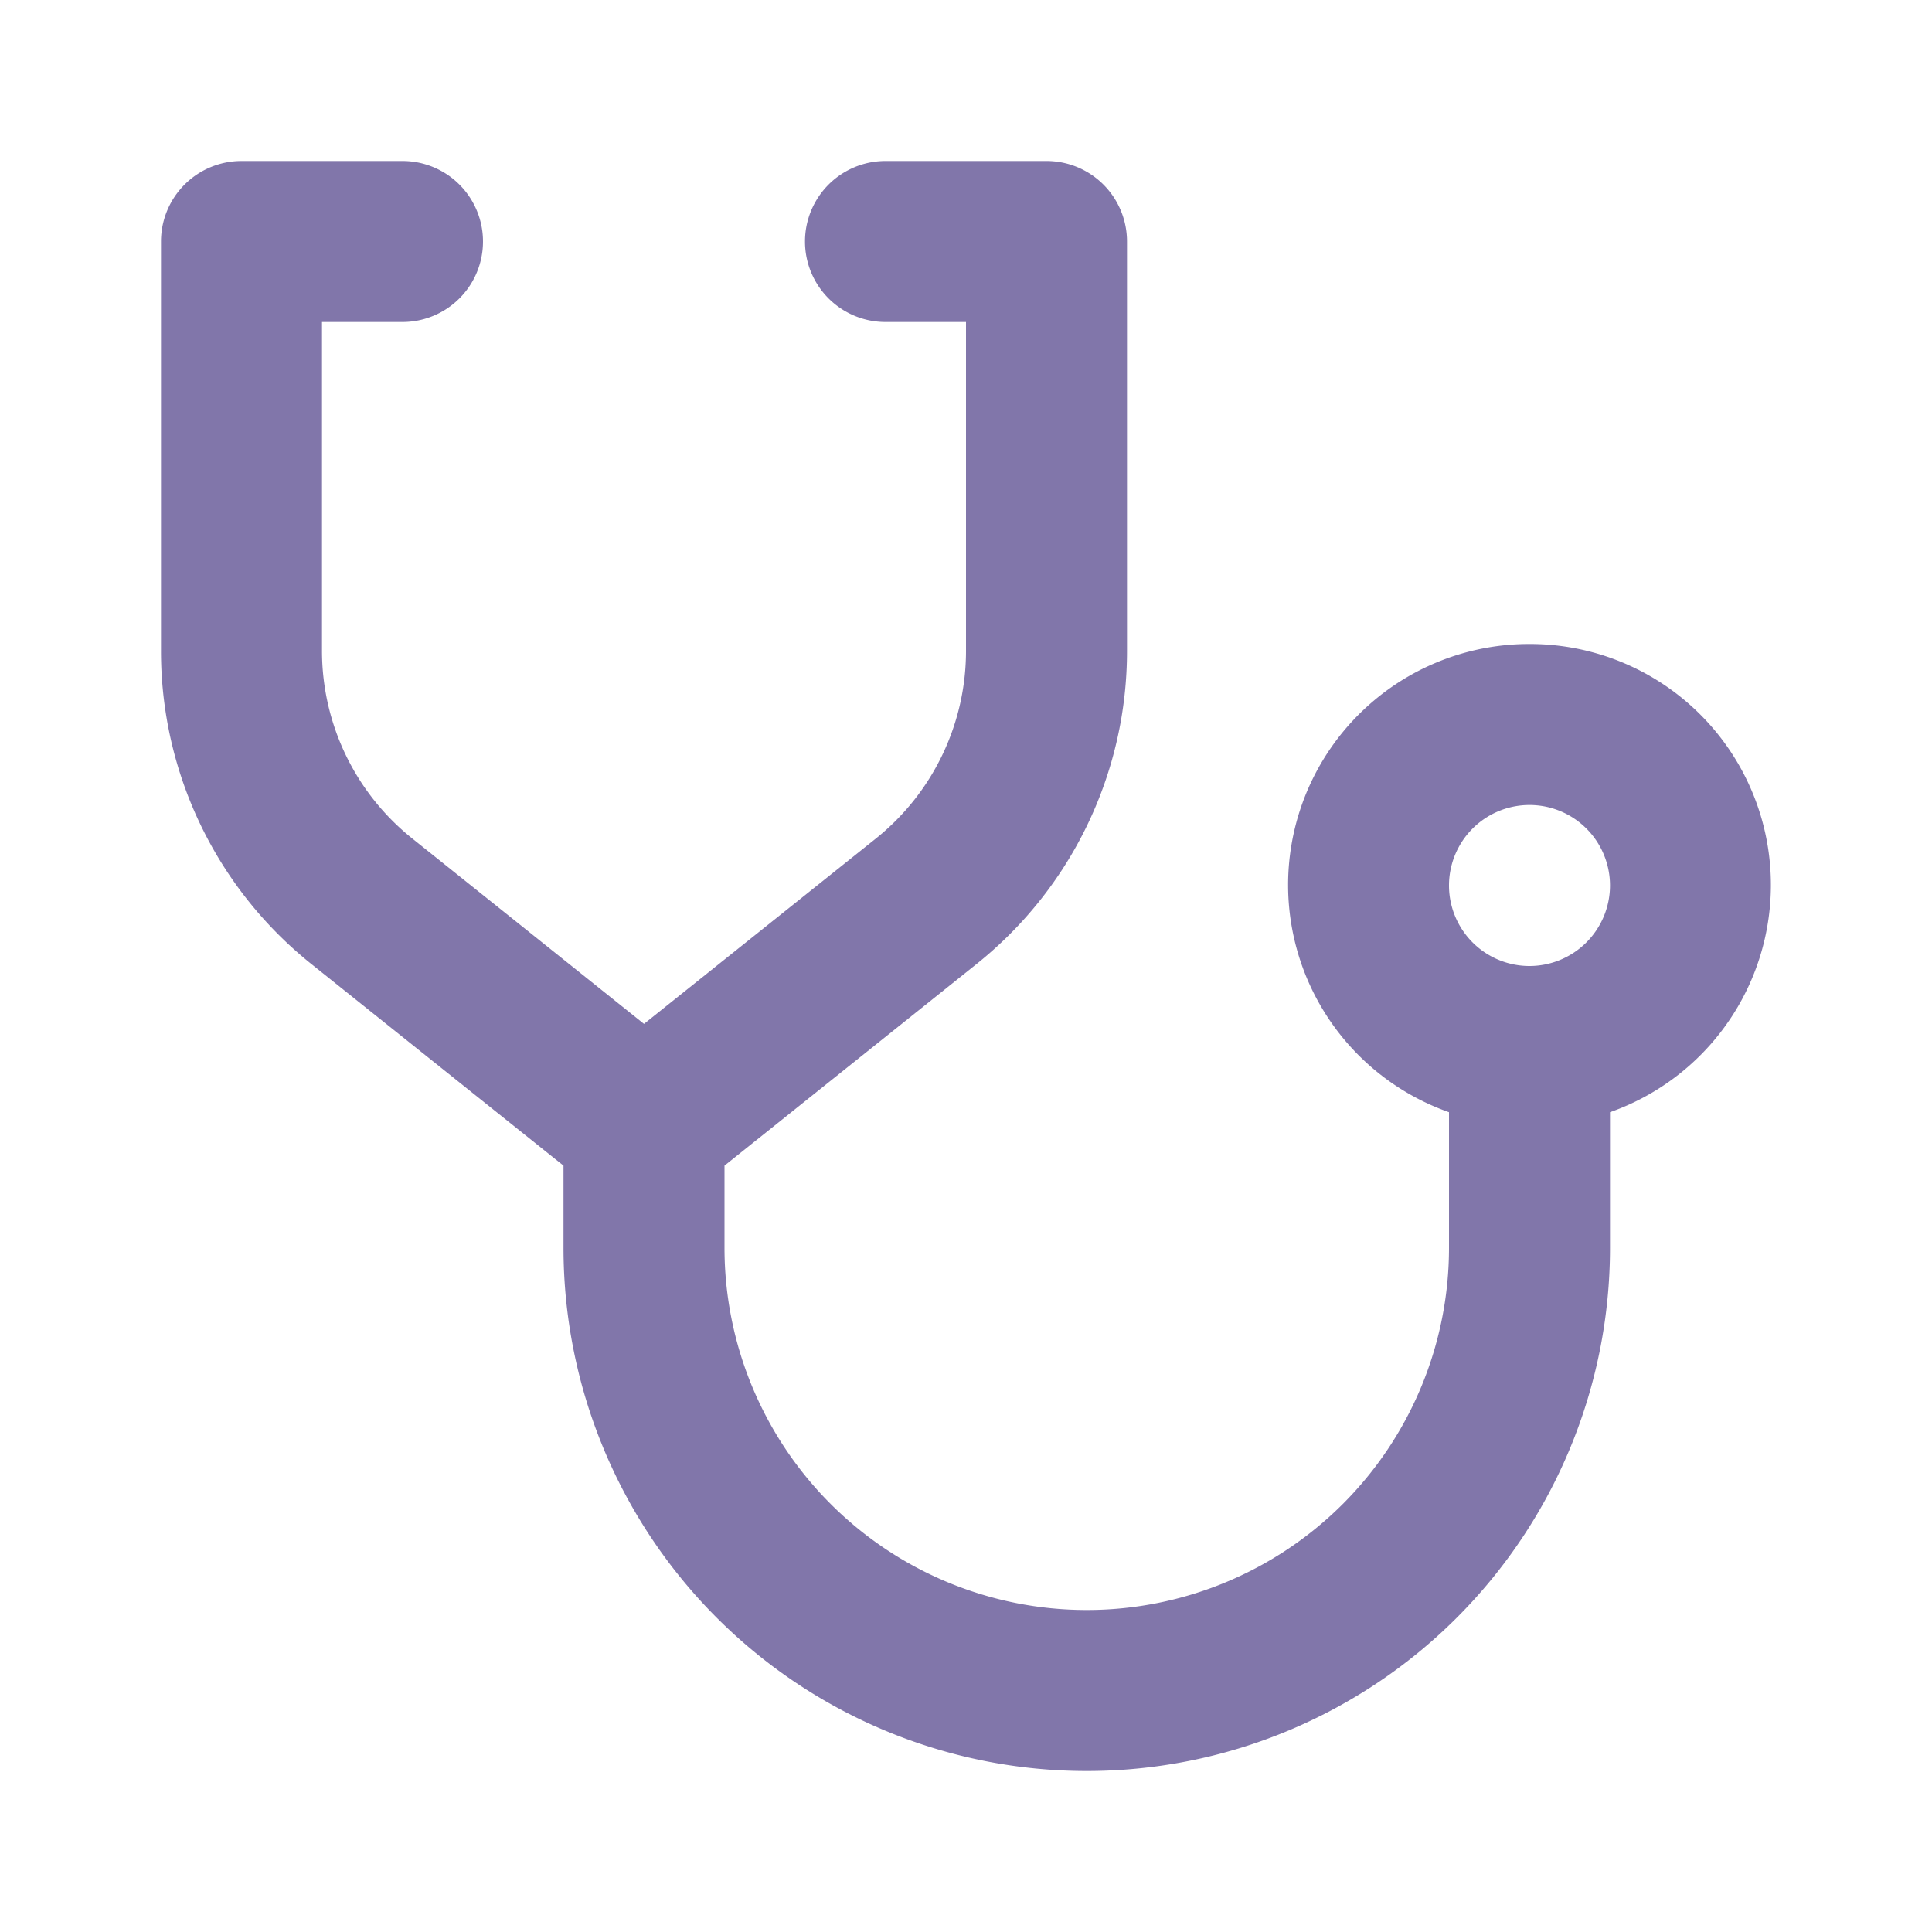 <svg xmlns="http://www.w3.org/2000/svg" data-name="Layer 1" viewBox="0 0 24 24"><path fill="#8176AA" d="M19,8a2.993,2.993,0,0,0-1,5.816V15.5a4.5,4.5,0,0,1-9,0V14.48l3.124-2.499A4.976,4.976,0,0,0,14,8.078V3a1,1,0,0,0-1-1H11a1,1,0,0,0,0,2h1V8.078a2.986,2.986,0,0,1-1.125,2.343L8,12.719,5.126,10.42A2.985,2.985,0,0,1,4,8.078V4H5A1,1,0,0,0,5,2H3A1,1,0,0,0,2,3V8.078a4.975,4.975,0,0,0,1.876,3.904L7,14.48V15.5a6.5,6.5,0,0,0,13,0V13.816A2.993,2.993,0,0,0,19,8Zm0,4a1,1,0,1,1,1-1A1.001,1.001,0,0,1,19,12Z"/></svg>